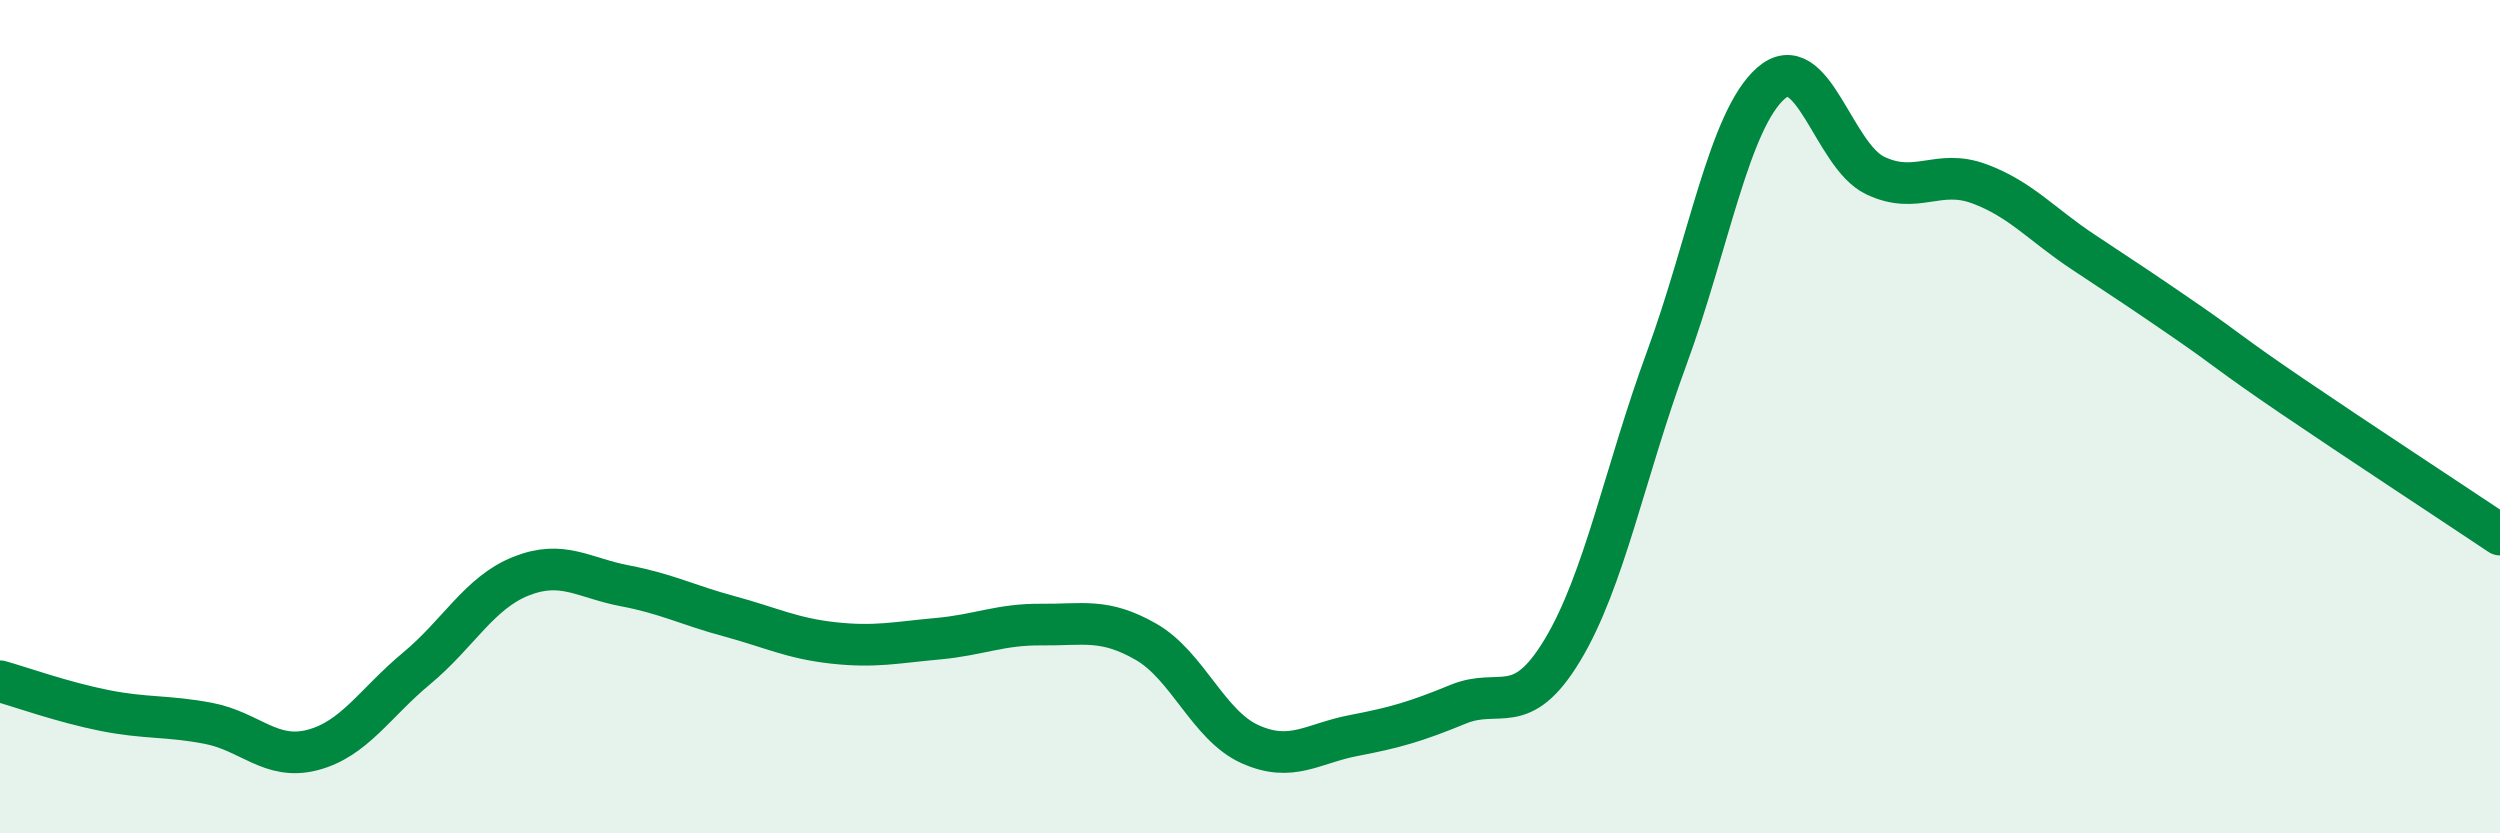 
    <svg width="60" height="20" viewBox="0 0 60 20" xmlns="http://www.w3.org/2000/svg">
      <path
        d="M 0,16.35 C 0.5,16.49 1.5,16.85 2.5,17.05 C 3.5,17.25 4,17.17 5,17.36 C 6,17.55 6.5,18.26 7.5,18 C 8.5,17.74 9,16.87 10,16.04 C 11,15.21 11.5,14.23 12.5,13.83 C 13.5,13.43 14,13.87 15,14.06 C 16,14.25 16.5,14.52 17.5,14.79 C 18.5,15.06 19,15.32 20,15.43 C 21,15.54 21.5,15.42 22.5,15.33 C 23.5,15.24 24,14.98 25,14.99 C 26,15 26.5,14.83 27.5,15.4 C 28.5,15.97 29,17.41 30,17.86 C 31,18.31 31.5,17.84 32.5,17.65 C 33.5,17.46 34,17.31 35,16.9 C 36,16.49 36.5,17.26 37.5,15.6 C 38.5,13.94 39,11.32 40,8.6 C 41,5.88 41.5,2.88 42.5,2 C 43.5,1.12 44,3.73 45,4.21 C 46,4.69 46.5,4.04 47.5,4.41 C 48.5,4.78 49,5.39 50,6.05 C 51,6.71 51.5,7.04 52.5,7.73 C 53.5,8.42 53.5,8.48 55,9.5 C 56.5,10.52 59,12.16 60,12.83L60 20L0 20Z"
        fill="#008740"
        opacity="0.1"
        stroke-linecap="round"
        stroke-linejoin="round"
      />
      <path
        d="M 0,16.35 C 0.5,16.49 1.5,16.85 2.5,17.05 C 3.5,17.25 4,17.17 5,17.36 C 6,17.55 6.5,18.26 7.5,18 C 8.5,17.74 9,16.87 10,16.04 C 11,15.21 11.5,14.23 12.5,13.83 C 13.5,13.43 14,13.87 15,14.06 C 16,14.25 16.5,14.52 17.5,14.79 C 18.5,15.06 19,15.32 20,15.43 C 21,15.54 21.5,15.42 22.5,15.33 C 23.5,15.24 24,14.98 25,14.99 C 26,15 26.5,14.83 27.5,15.4 C 28.5,15.97 29,17.41 30,17.86 C 31,18.31 31.5,17.84 32.5,17.65 C 33.5,17.46 34,17.31 35,16.9 C 36,16.49 36.5,17.26 37.5,15.6 C 38.5,13.94 39,11.32 40,8.6 C 41,5.88 41.5,2.88 42.5,2 C 43.5,1.12 44,3.73 45,4.21 C 46,4.69 46.5,4.04 47.5,4.41 C 48.5,4.78 49,5.39 50,6.05 C 51,6.71 51.5,7.04 52.5,7.73 C 53.5,8.42 53.5,8.48 55,9.5 C 56.5,10.52 59,12.16 60,12.83"
        stroke="#008740"
        stroke-width="1"
        fill="none"
        stroke-linecap="round"
        stroke-linejoin="round"
      />
    </svg>
  